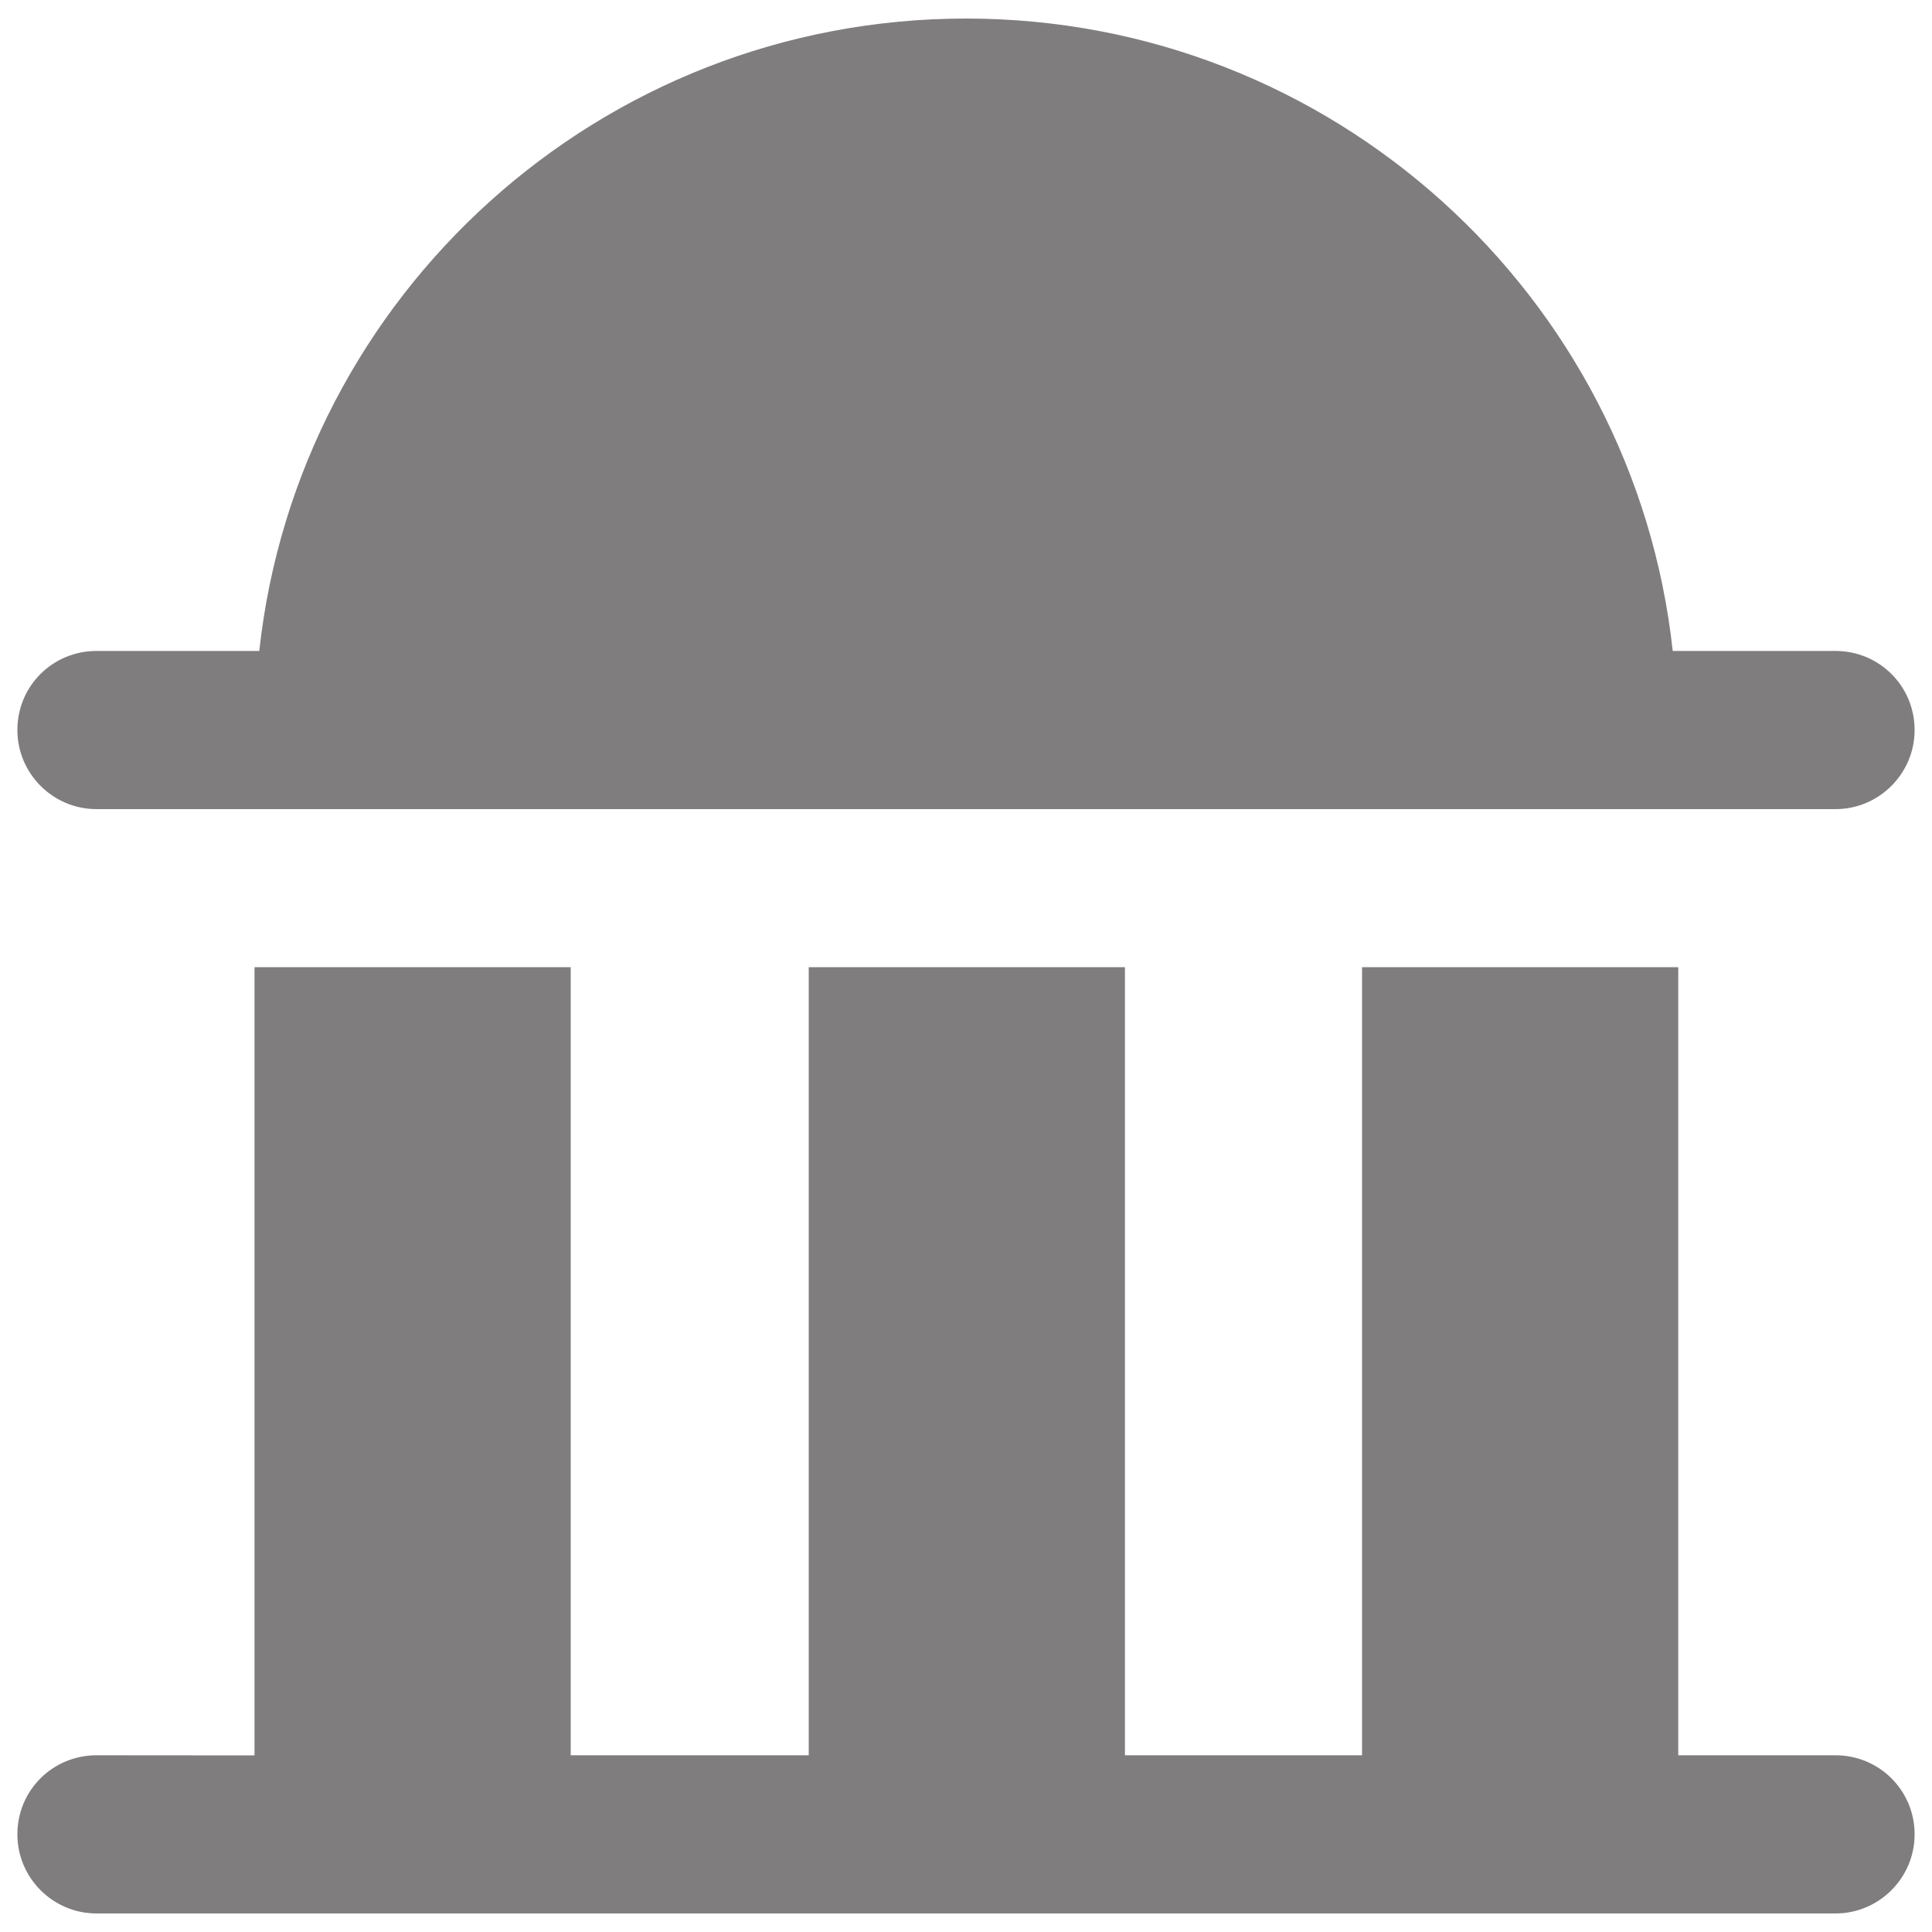 <?xml version="1.0" encoding="UTF-8"?>
<svg width="15px" height="15px" viewBox="0 0 15 15" version="1.1" xmlns="http://www.w3.org/2000/svg" xmlns:xlink="http://www.w3.org/1999/xlink">
    <!-- Generator: Sketch 63.1 (92452) - https://sketch.com -->
    <title>icon_university</title>
    <desc>Created with Sketch.</desc>
    <g id="Profile-Page" stroke="none" stroke-width="1" fill="none" fill-rule="evenodd">
        <g id="Deanna-Barch,-Ph.D." transform="translate(-450, -474)" fill="#7F7D7D">
            <g id="Title" transform="translate(450, 466)">
                <g id="icon_university" transform="translate(0, 8)">
                    <g>
                        <path d="M0.749,14.856 L14.251,14.856 C14.589,14.856 14.865,14.58 14.865,14.242 C14.865,13.899 14.589,13.628 14.251,13.628 L13.03,13.628 L13.03,7.509 L10.575,7.509 L10.575,13.628 L8.734,13.628 L8.734,7.509 L6.279,7.509 L6.279,13.628 L4.431,13.628 L4.431,7.509 L1.976,7.509 L1.976,13.629 L0.749,13.628 C0.411,13.628 0.135,13.898 0.135,14.242 C0.135,14.58 0.411,14.856 0.749,14.856 L0.749,14.856 Z" id="Fill-1"></path>
                        <path d="M0.749,6.282 L14.251,6.282 C14.589,6.282 14.865,6.006 14.865,5.668 C14.865,5.325 14.589,5.054 14.251,5.054 L12.987,5.054 C12.687,2.292 10.342,0.144 7.501,0.144 C4.659,0.144 2.314,2.292 2.013,5.054 L0.749,5.054 C0.411,5.054 0.135,5.324 0.135,5.668 C0.135,6.006 0.411,6.282 0.749,6.282 L0.749,6.282 Z" id="Fill-2"></path>
                    </g>
                </g>
            </g>
        </g>
    </g>
</svg>